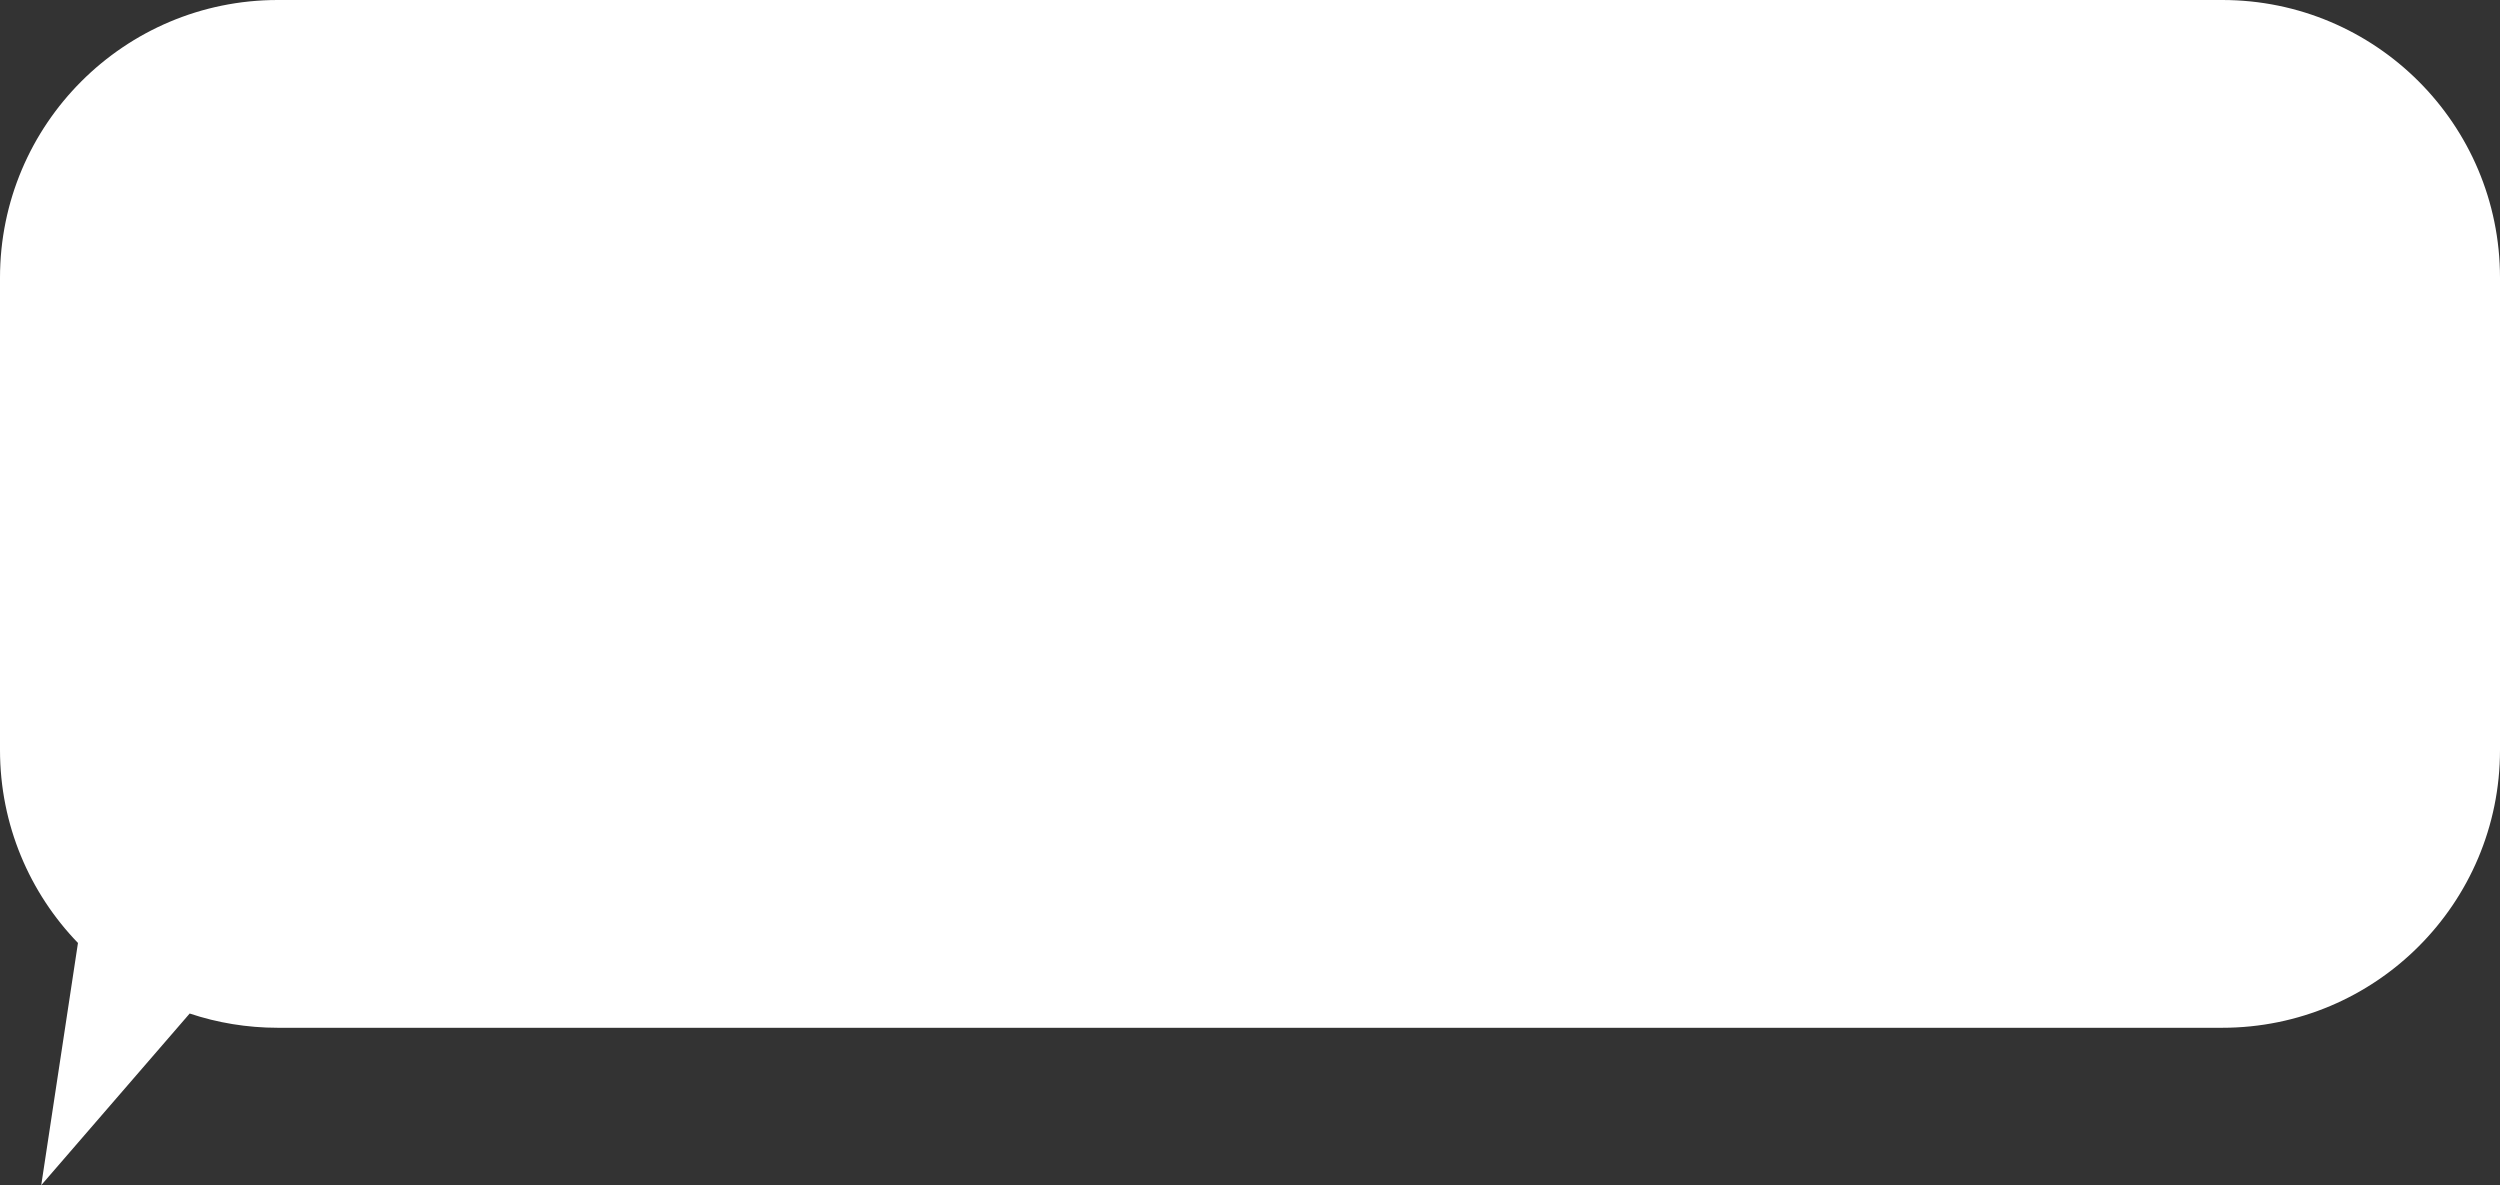 <?xml version="1.0" encoding="UTF-8"?> <svg xmlns="http://www.w3.org/2000/svg" width="270" height="128" viewBox="0 0 270 128" fill="none"><rect x="0" y="0" width="270" height="128" fill="#333333" stroke="none"/> <path fill-rule="evenodd" clip-rule="evenodd" d="M30 0C13.431 0 0 13.431 0 30V81C0 89.096 3.207 96.443 8.42 101.839L4.453 128L20.486 109.46C23.476 110.459 26.675 111 30 111H240C256.569 111 270 97.569 270 81V30C270 13.431 256.569 0 240 0H30Z" fill="white"></path> </svg> 